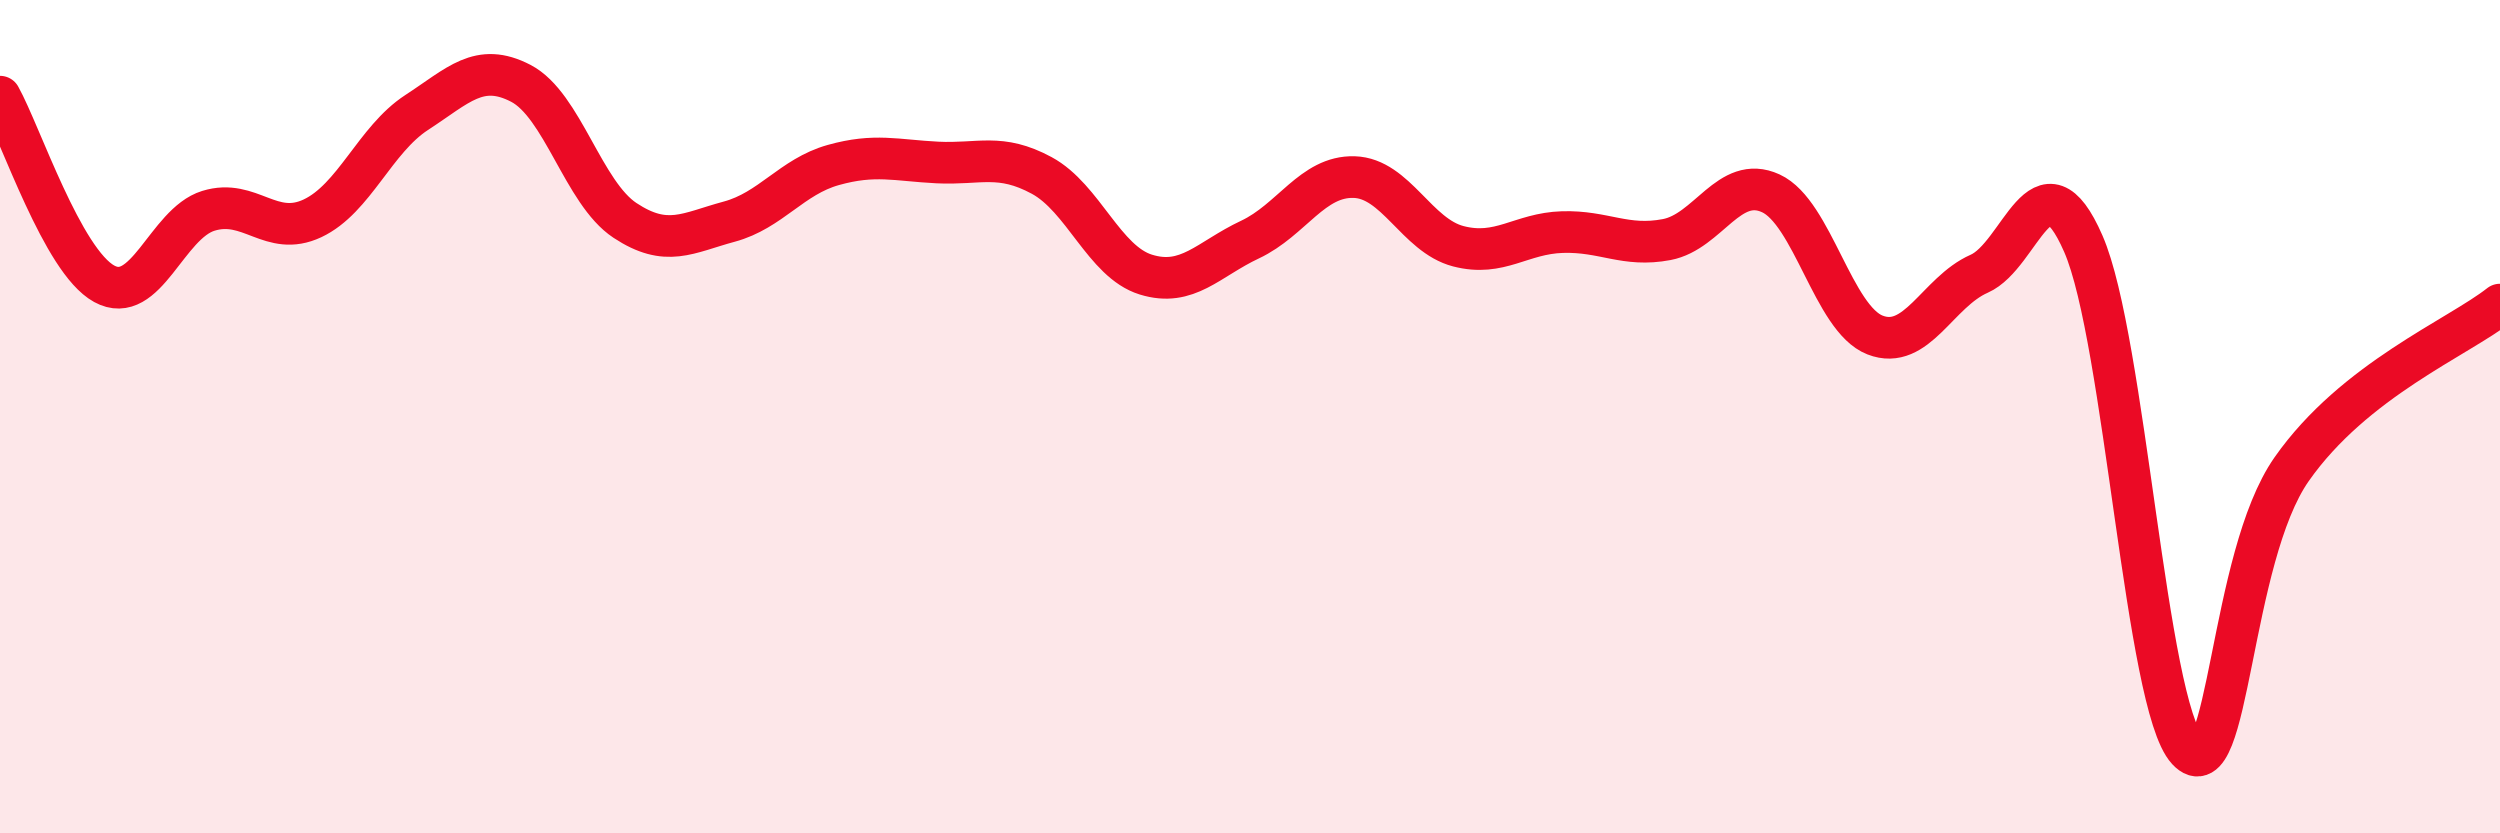 
    <svg width="60" height="20" viewBox="0 0 60 20" xmlns="http://www.w3.org/2000/svg">
      <path
        d="M 0,2.32 C 0.5,3.22 1.5,6.26 2.5,6.81 C 3.5,7.36 4,5.37 5,5.06 C 6,4.75 6.5,5.71 7.5,5.24 C 8.5,4.77 9,3.35 10,2.7 C 11,2.05 11.5,1.48 12.5,2 C 13.5,2.52 14,4.63 15,5.29 C 16,5.95 16.5,5.59 17.5,5.32 C 18.5,5.05 19,4.24 20,3.96 C 21,3.68 21.5,3.85 22.5,3.9 C 23.5,3.95 24,3.67 25,4.21 C 26,4.75 26.5,6.28 27.5,6.59 C 28.5,6.9 29,6.22 30,5.75 C 31,5.28 31.5,4.22 32.5,4.25 C 33.5,4.28 34,5.65 35,5.91 C 36,6.17 36.5,5.6 37.5,5.57 C 38.5,5.54 39,5.94 40,5.75 C 41,5.56 41.5,4.18 42.5,4.64 C 43.5,5.1 44,7.65 45,8.04 C 46,8.43 46.5,7.01 47.5,6.57 C 48.5,6.13 49,3.56 50,5.85 C 51,8.14 51.5,16.92 52.5,18 C 53.5,19.08 53.5,13.4 55,11.26 C 56.5,9.12 59,8.1 60,7.31L60 20L0 20Z"
        fill="#EB0A25"
        opacity="0.1"
        stroke-linecap="round"
        stroke-linejoin="round"
      />
      <path
        d="M 0,2.32 C 0.5,3.22 1.5,6.26 2.5,6.81 C 3.5,7.36 4,5.37 5,5.06 C 6,4.75 6.5,5.71 7.5,5.24 C 8.5,4.77 9,3.35 10,2.7 C 11,2.05 11.5,1.48 12.5,2 C 13.5,2.52 14,4.63 15,5.29 C 16,5.95 16.5,5.59 17.5,5.32 C 18.5,5.05 19,4.24 20,3.96 C 21,3.68 21.5,3.85 22.5,3.9 C 23.5,3.95 24,3.67 25,4.21 C 26,4.75 26.5,6.28 27.5,6.59 C 28.5,6.9 29,6.22 30,5.75 C 31,5.28 31.5,4.22 32.5,4.25 C 33.5,4.28 34,5.65 35,5.91 C 36,6.17 36.5,5.6 37.5,5.57 C 38.5,5.54 39,5.94 40,5.75 C 41,5.56 41.5,4.18 42.5,4.64 C 43.5,5.1 44,7.65 45,8.04 C 46,8.43 46.5,7.01 47.5,6.57 C 48.5,6.13 49,3.56 50,5.85 C 51,8.14 51.5,16.92 52.5,18 C 53.5,19.08 53.5,13.4 55,11.26 C 56.5,9.12 59,8.1 60,7.31"
        stroke="#EB0A25"
        stroke-width="1"
        fill="none"
        stroke-linecap="round"
        stroke-linejoin="round"
      />
    </svg>
  